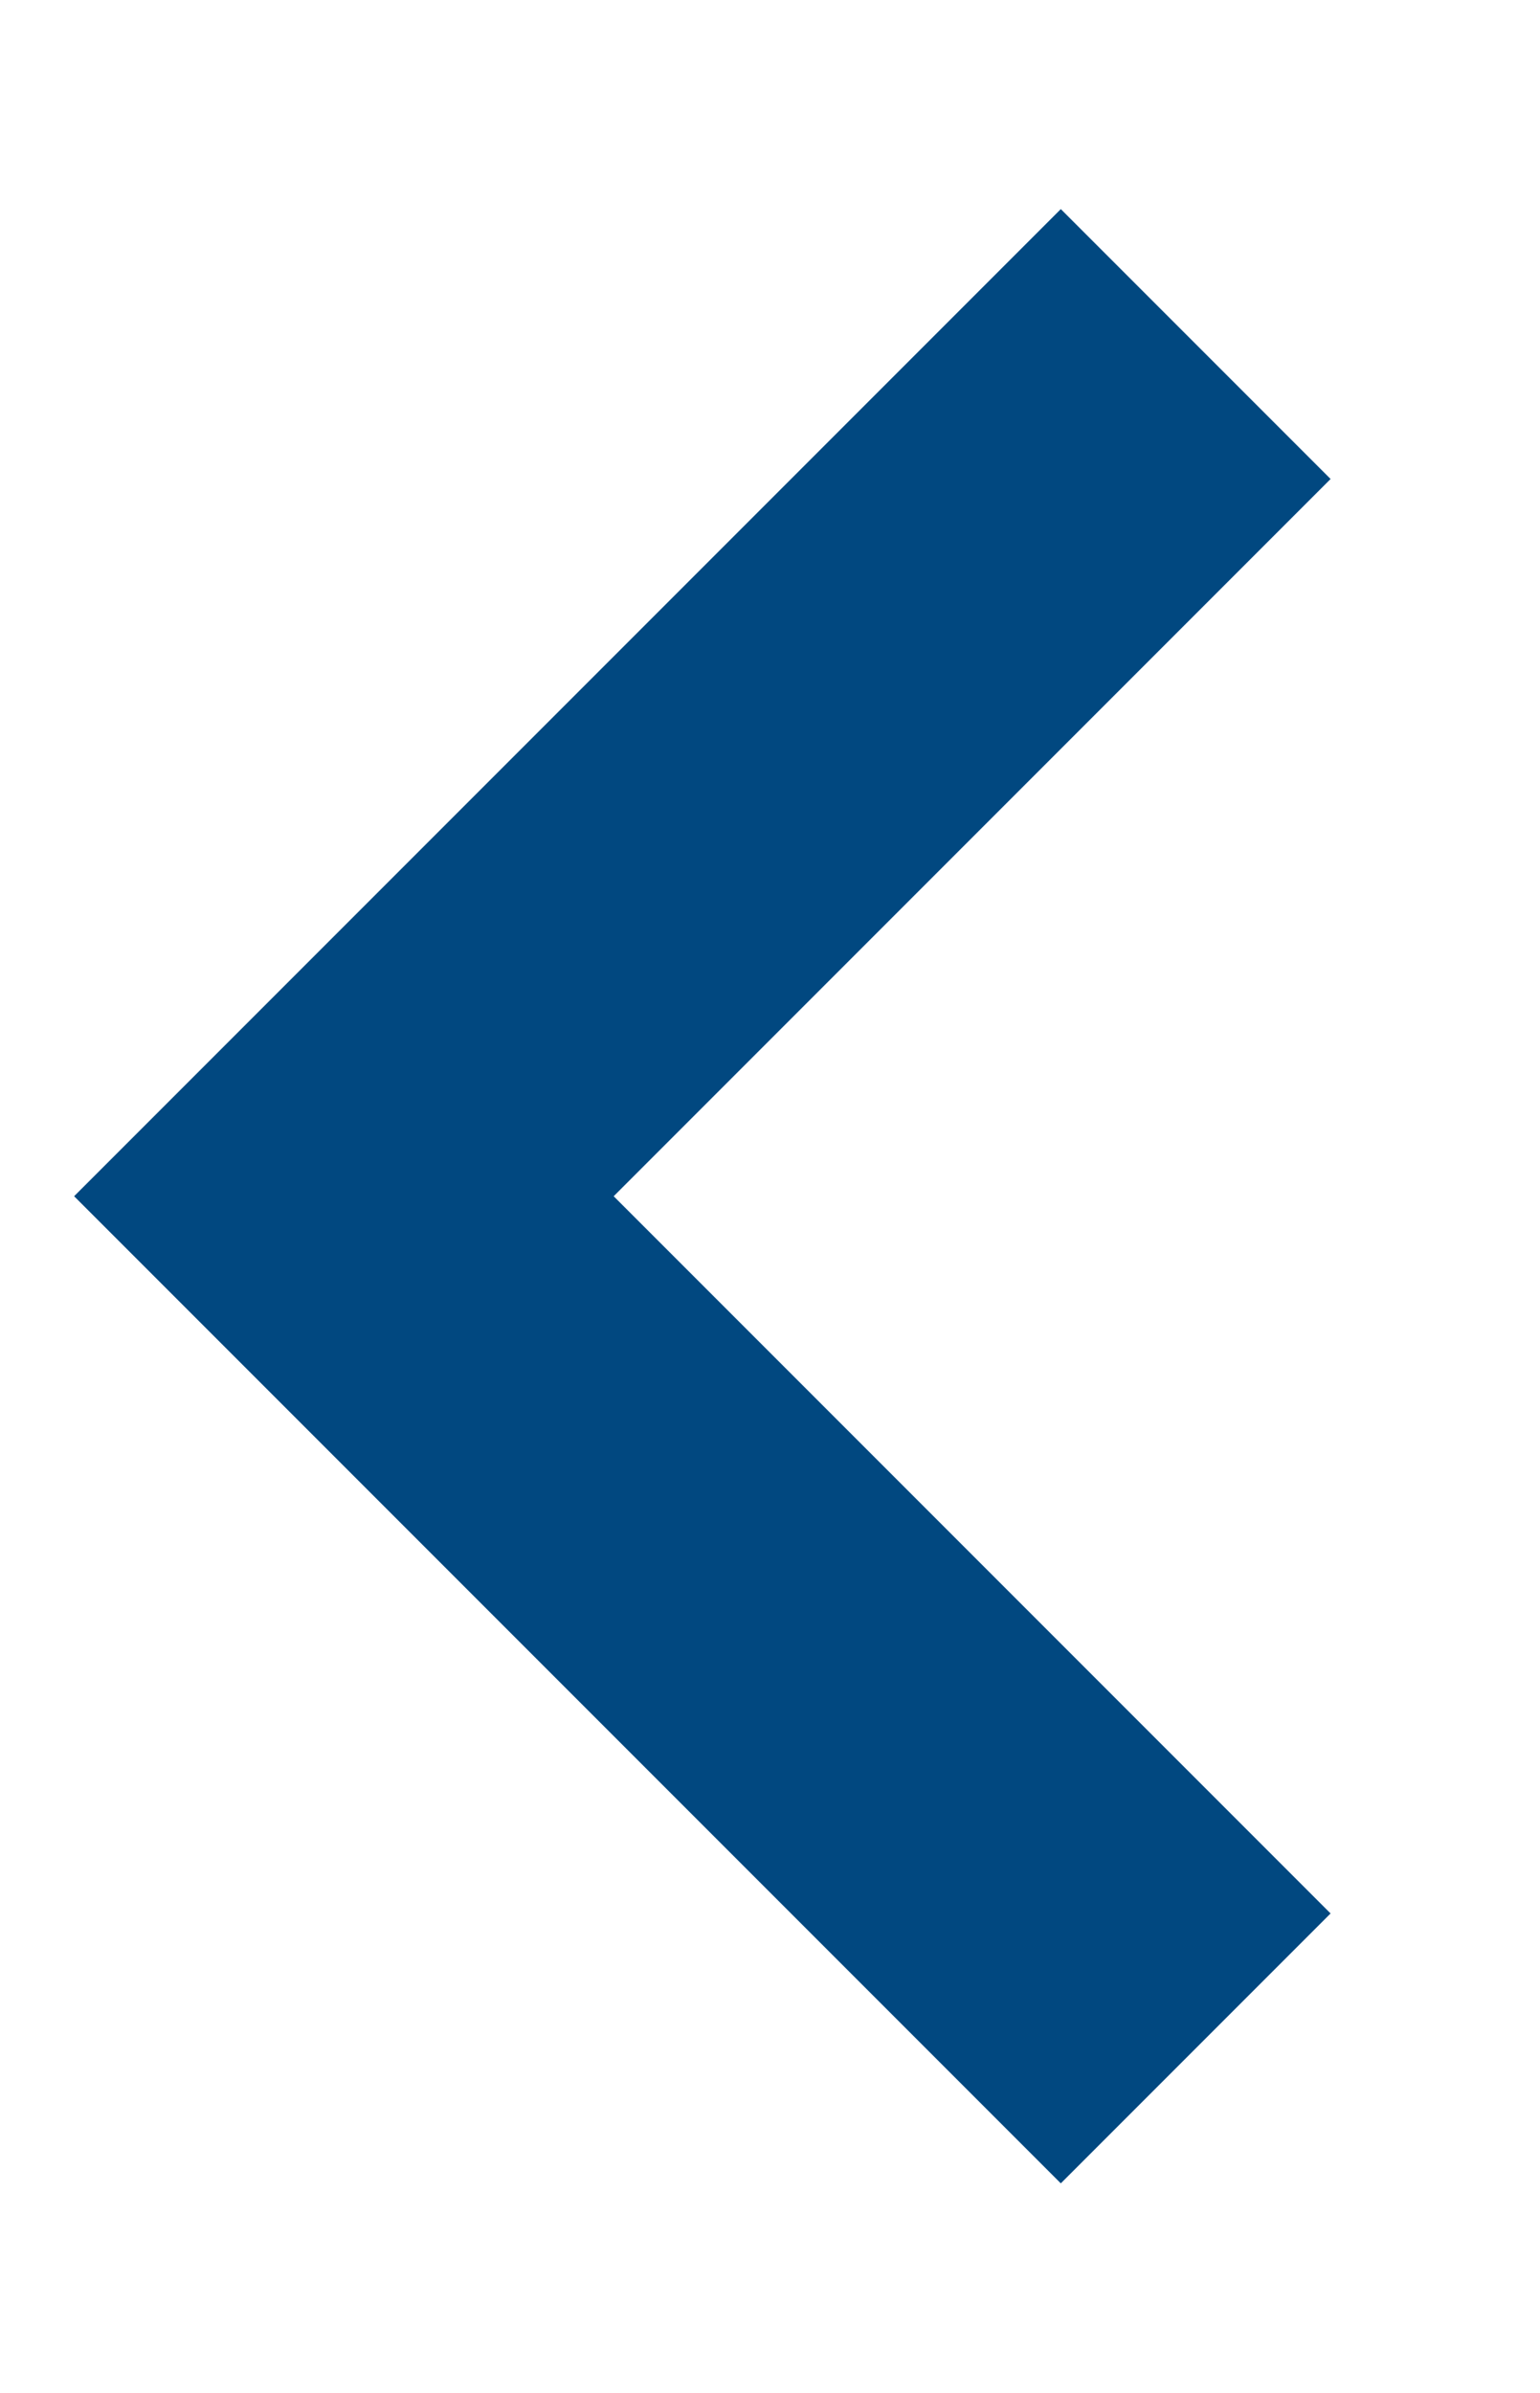 <?xml version="1.0" encoding="UTF-8" standalone="no"?>
<!DOCTYPE svg PUBLIC "-//W3C//DTD SVG 1.1//EN" "http://www.w3.org/Graphics/SVG/1.1/DTD/svg11.dtd">
<svg width="100%" height="100%" viewBox="0 0 2099 3260" version="1.1" xmlns="http://www.w3.org/2000/svg" xmlns:xlink="http://www.w3.org/1999/xlink" xml:space="preserve" xmlns:serif="http://www.serif.com/" style="fill-rule:evenodd;clip-rule:evenodd;stroke-miterlimit:1.5;">
    <g transform="matrix(-1,-3.67394e-16,3.67394e-16,-1,7224.72,6258.72)">
        <path d="M5595,3468L6756,4629L5595,5790" style="fill:none;stroke:rgb(1,72,128);stroke-width:520px;"/>
    </g>
</svg>

